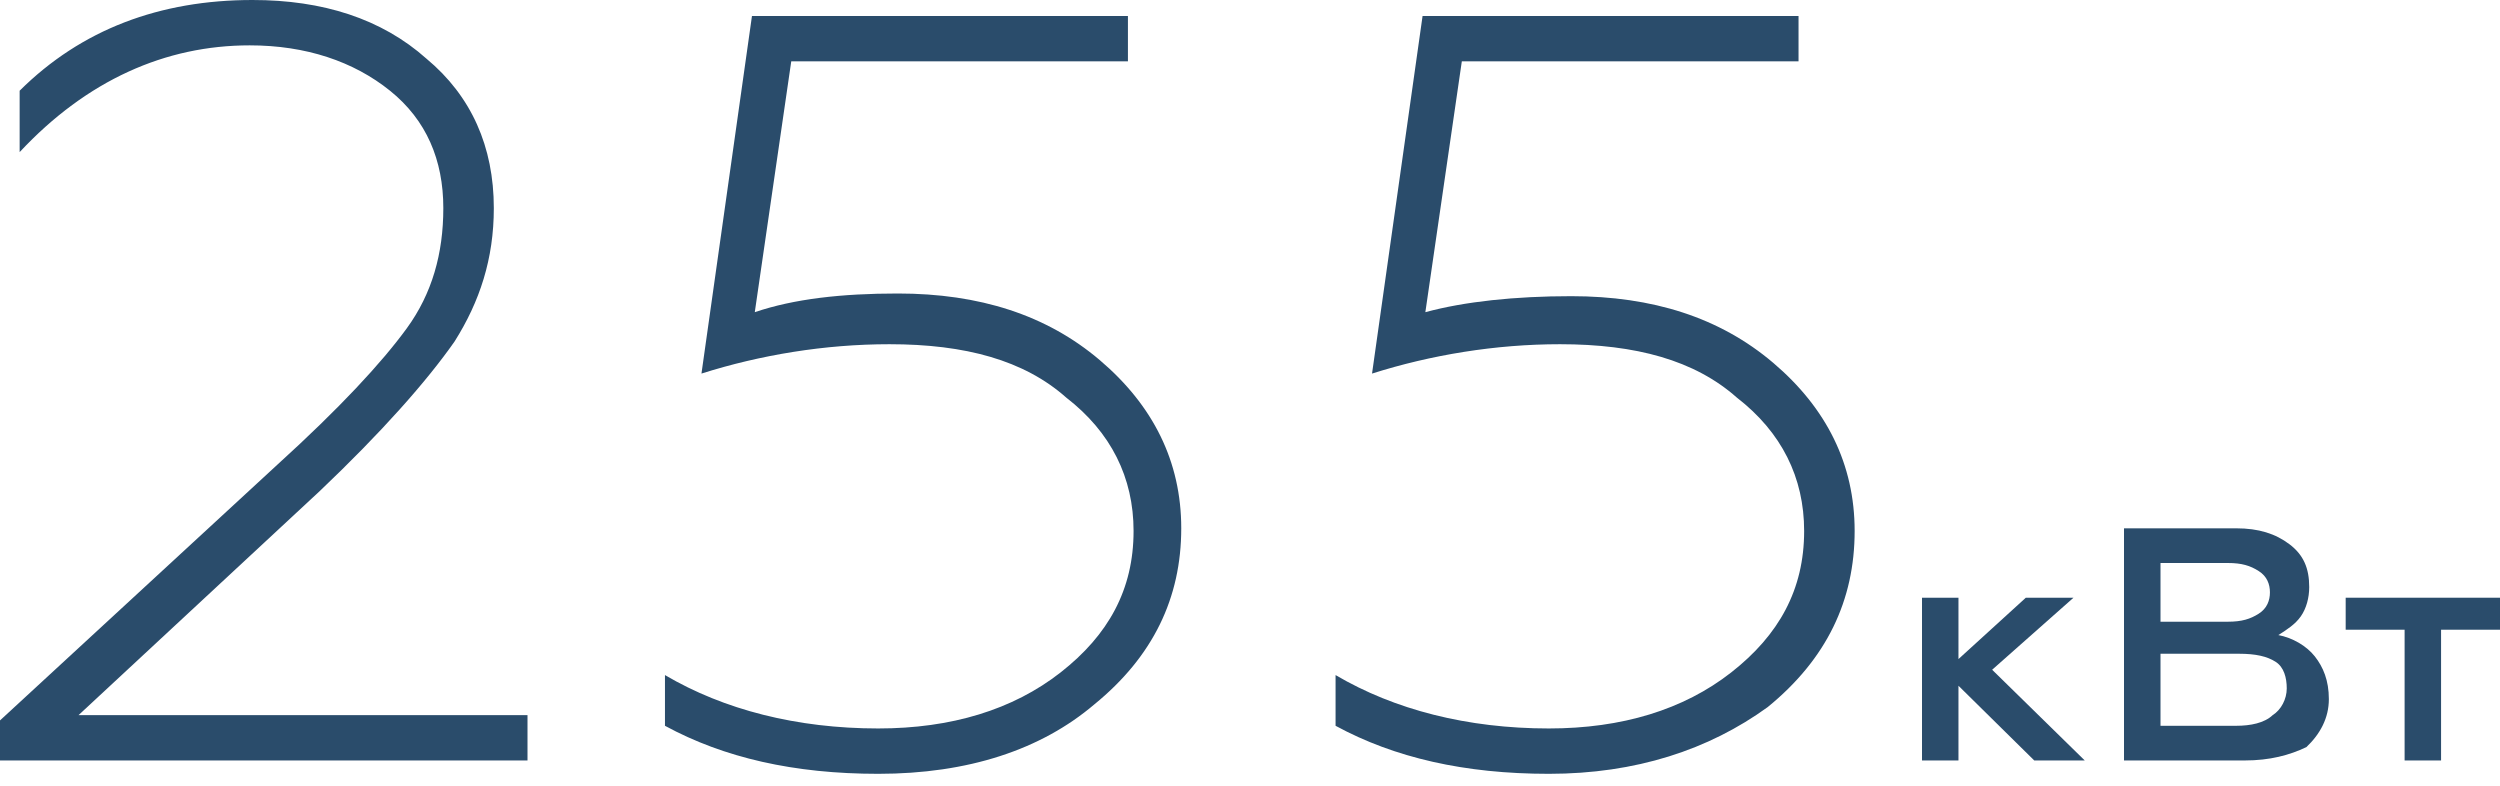 <svg width="70" height="22" viewBox="0 0 70 22" fill="none" xmlns="http://www.w3.org/2000/svg">
<g clip-path="url(#clip0)">
<path d="M14.77 21.293H0V20.172L7.778 13C9.506 11.431 10.685 10.161 11.392 9.19C12.099 8.218 12.413 7.098 12.413 5.828C12.413 4.483 11.942 3.362 10.92 2.54C9.899 1.718 8.563 1.27 6.992 1.27C4.635 1.27 2.435 2.241 0.55 4.259V2.54C2.278 0.822 4.478 0 7.071 0C9.035 0 10.685 0.523 11.942 1.644C13.199 2.69 13.827 4.109 13.827 5.828C13.827 7.247 13.434 8.443 12.727 9.563C11.942 10.684 10.685 12.103 8.956 13.747L2.2 20.023H14.77V21.293Z" fill="#2A4C6B"/>
<path d="M24.59 21.667C22.233 21.667 20.269 21.218 18.619 20.322V18.902C20.269 19.874 22.312 20.397 24.59 20.397C26.633 20.397 28.361 19.874 29.697 18.828C31.033 17.782 31.74 16.512 31.74 14.868C31.74 13.374 31.111 12.104 29.854 11.132C28.676 10.086 27.026 9.638 24.905 9.638C23.098 9.638 21.291 9.937 19.641 10.46L21.055 0.448H31.582V1.718H22.155L21.134 8.741C22.233 8.368 23.569 8.218 25.14 8.218C27.419 8.218 29.304 8.816 30.797 10.086C32.29 11.356 33.075 12.925 33.075 14.793C33.075 16.736 32.29 18.379 30.64 19.724C29.147 20.994 27.104 21.667 24.59 21.667Z" fill="#2A4C6B"/>
<path d="M43.367 21.667C41.01 21.667 39.046 21.218 37.396 20.322V18.902C39.046 19.874 41.089 20.397 43.367 20.397C45.41 20.397 47.138 19.874 48.474 18.828C49.809 17.782 50.516 16.512 50.516 14.868C50.516 13.374 49.888 12.104 48.631 11.132C47.452 10.086 45.803 9.638 43.681 9.638C41.874 9.638 40.067 9.937 38.417 10.46L39.832 0.448H50.359V1.718H40.931L39.91 8.741C41.01 8.443 42.424 8.293 43.995 8.293C46.274 8.293 48.159 8.891 49.652 10.161C51.145 11.431 51.93 13 51.93 14.868C51.93 16.81 51.145 18.454 49.495 19.799C47.845 20.994 45.803 21.667 43.367 21.667Z" fill="#2A4C6B"/>
<path d="M54.837 21.293H53.816V16.736H54.837V18.454L56.723 16.736H58.058L55.78 18.753L58.373 21.293H56.959L54.837 19.201V21.293Z" fill="#2A4C6B"/>
<path d="M62.851 21.293H59.472V14.793H62.615C63.243 14.793 63.715 14.943 64.108 15.241C64.501 15.54 64.658 15.914 64.658 16.437C64.658 16.736 64.579 17.035 64.422 17.259C64.265 17.483 64.029 17.632 63.794 17.782C64.186 17.856 64.579 18.08 64.815 18.379C65.05 18.678 65.208 19.052 65.208 19.575C65.208 20.098 64.972 20.546 64.579 20.919C64.108 21.144 63.558 21.293 62.851 21.293ZM60.494 15.69V17.408H62.379C62.772 17.408 63.008 17.333 63.243 17.184C63.479 17.035 63.558 16.81 63.558 16.586C63.558 16.362 63.479 16.138 63.243 15.989C63.008 15.839 62.772 15.764 62.379 15.764H60.494V15.69ZM60.494 18.305V20.322H62.615C63.008 20.322 63.401 20.247 63.636 20.023C63.872 19.874 64.029 19.575 64.029 19.276C64.029 18.977 63.951 18.678 63.715 18.529C63.479 18.379 63.165 18.305 62.694 18.305H60.494Z" fill="#2A4C6B"/>
<path d="M68.35 21.293H67.329V17.632H65.679V16.736H70V17.632H68.35V21.293Z" fill="#2A4C6B"/>
</g>
<defs>
<clipPath id="clip0">
<rect width="70" height="21.667" fill="white"/>
</clipPath>
</defs>
</svg>
